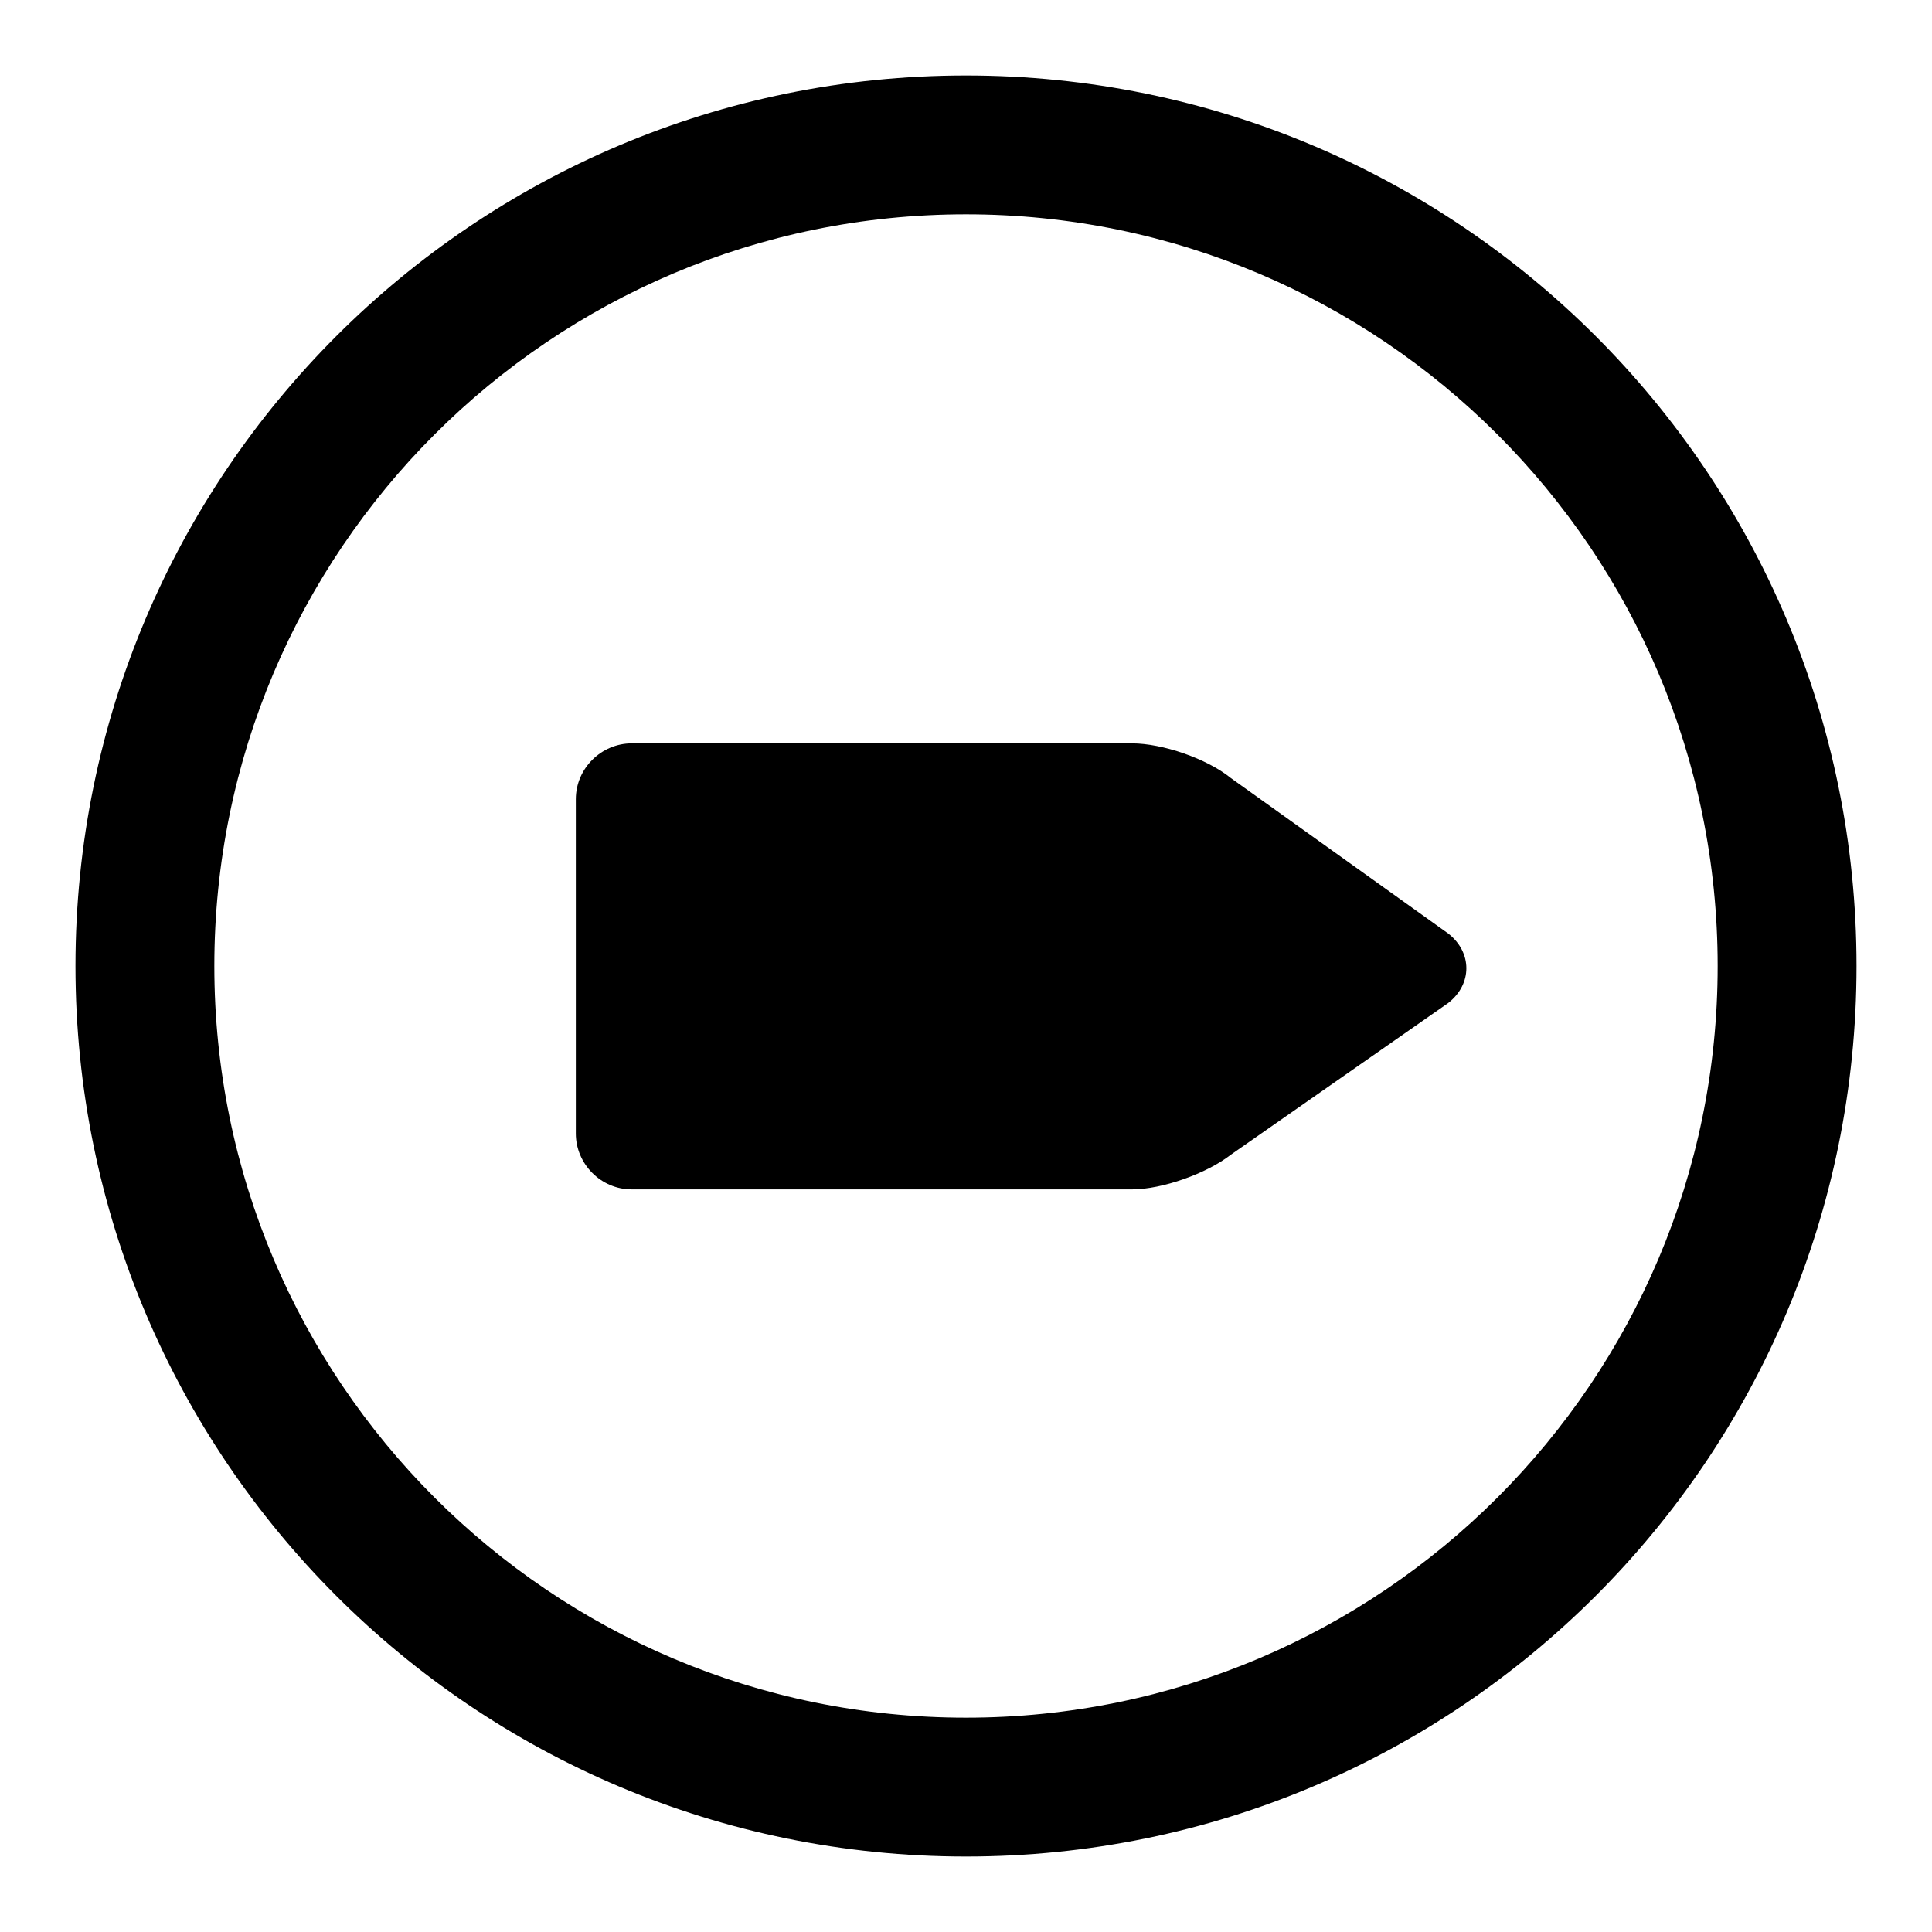 <?xml version="1.0" encoding="utf-8"?>
<!-- Svg Vector Icons : http://www.onlinewebfonts.com/icon -->
<!DOCTYPE svg PUBLIC "-//W3C//DTD SVG 1.1//EN" "http://www.w3.org/Graphics/SVG/1.1/DTD/svg11.dtd">
<svg version="1.1" xmlns="http://www.w3.org/2000/svg" xmlns:xlink="http://www.w3.org/1999/xlink" x="0px" y="0px" viewBox="0 0 256 256" enable-background="new 0 0 256 256" xml:space="preserve">
<g><g><path fill="#000000" d="M128,10C62.8,10,10,62.8,10,128c0,65.2,52.8,118,118,118c65.2,0,118-52.8,118-118C246,62.8,193.2,10,128,10z M128,227.6c-55,0-99.6-44.6-99.6-99.6S73,28.4,128,28.4S227.6,73,227.6,128S183,227.6,128,227.6z"/><path fill="#000000" d="M163.1,103.1c-3.2-2.6-9.1-4.6-13.1-4.6H83.7c-4,0-7.4,3.3-7.4,7.4v44.3c0,4,3.3,7.4,7.4,7.4H150c4,0,9.9-2.1,13.1-4.6l28.8-20.1c3.2-2.5,3.2-6.7,0-9.2L163.1,103.1z"/></g></g>
</svg>